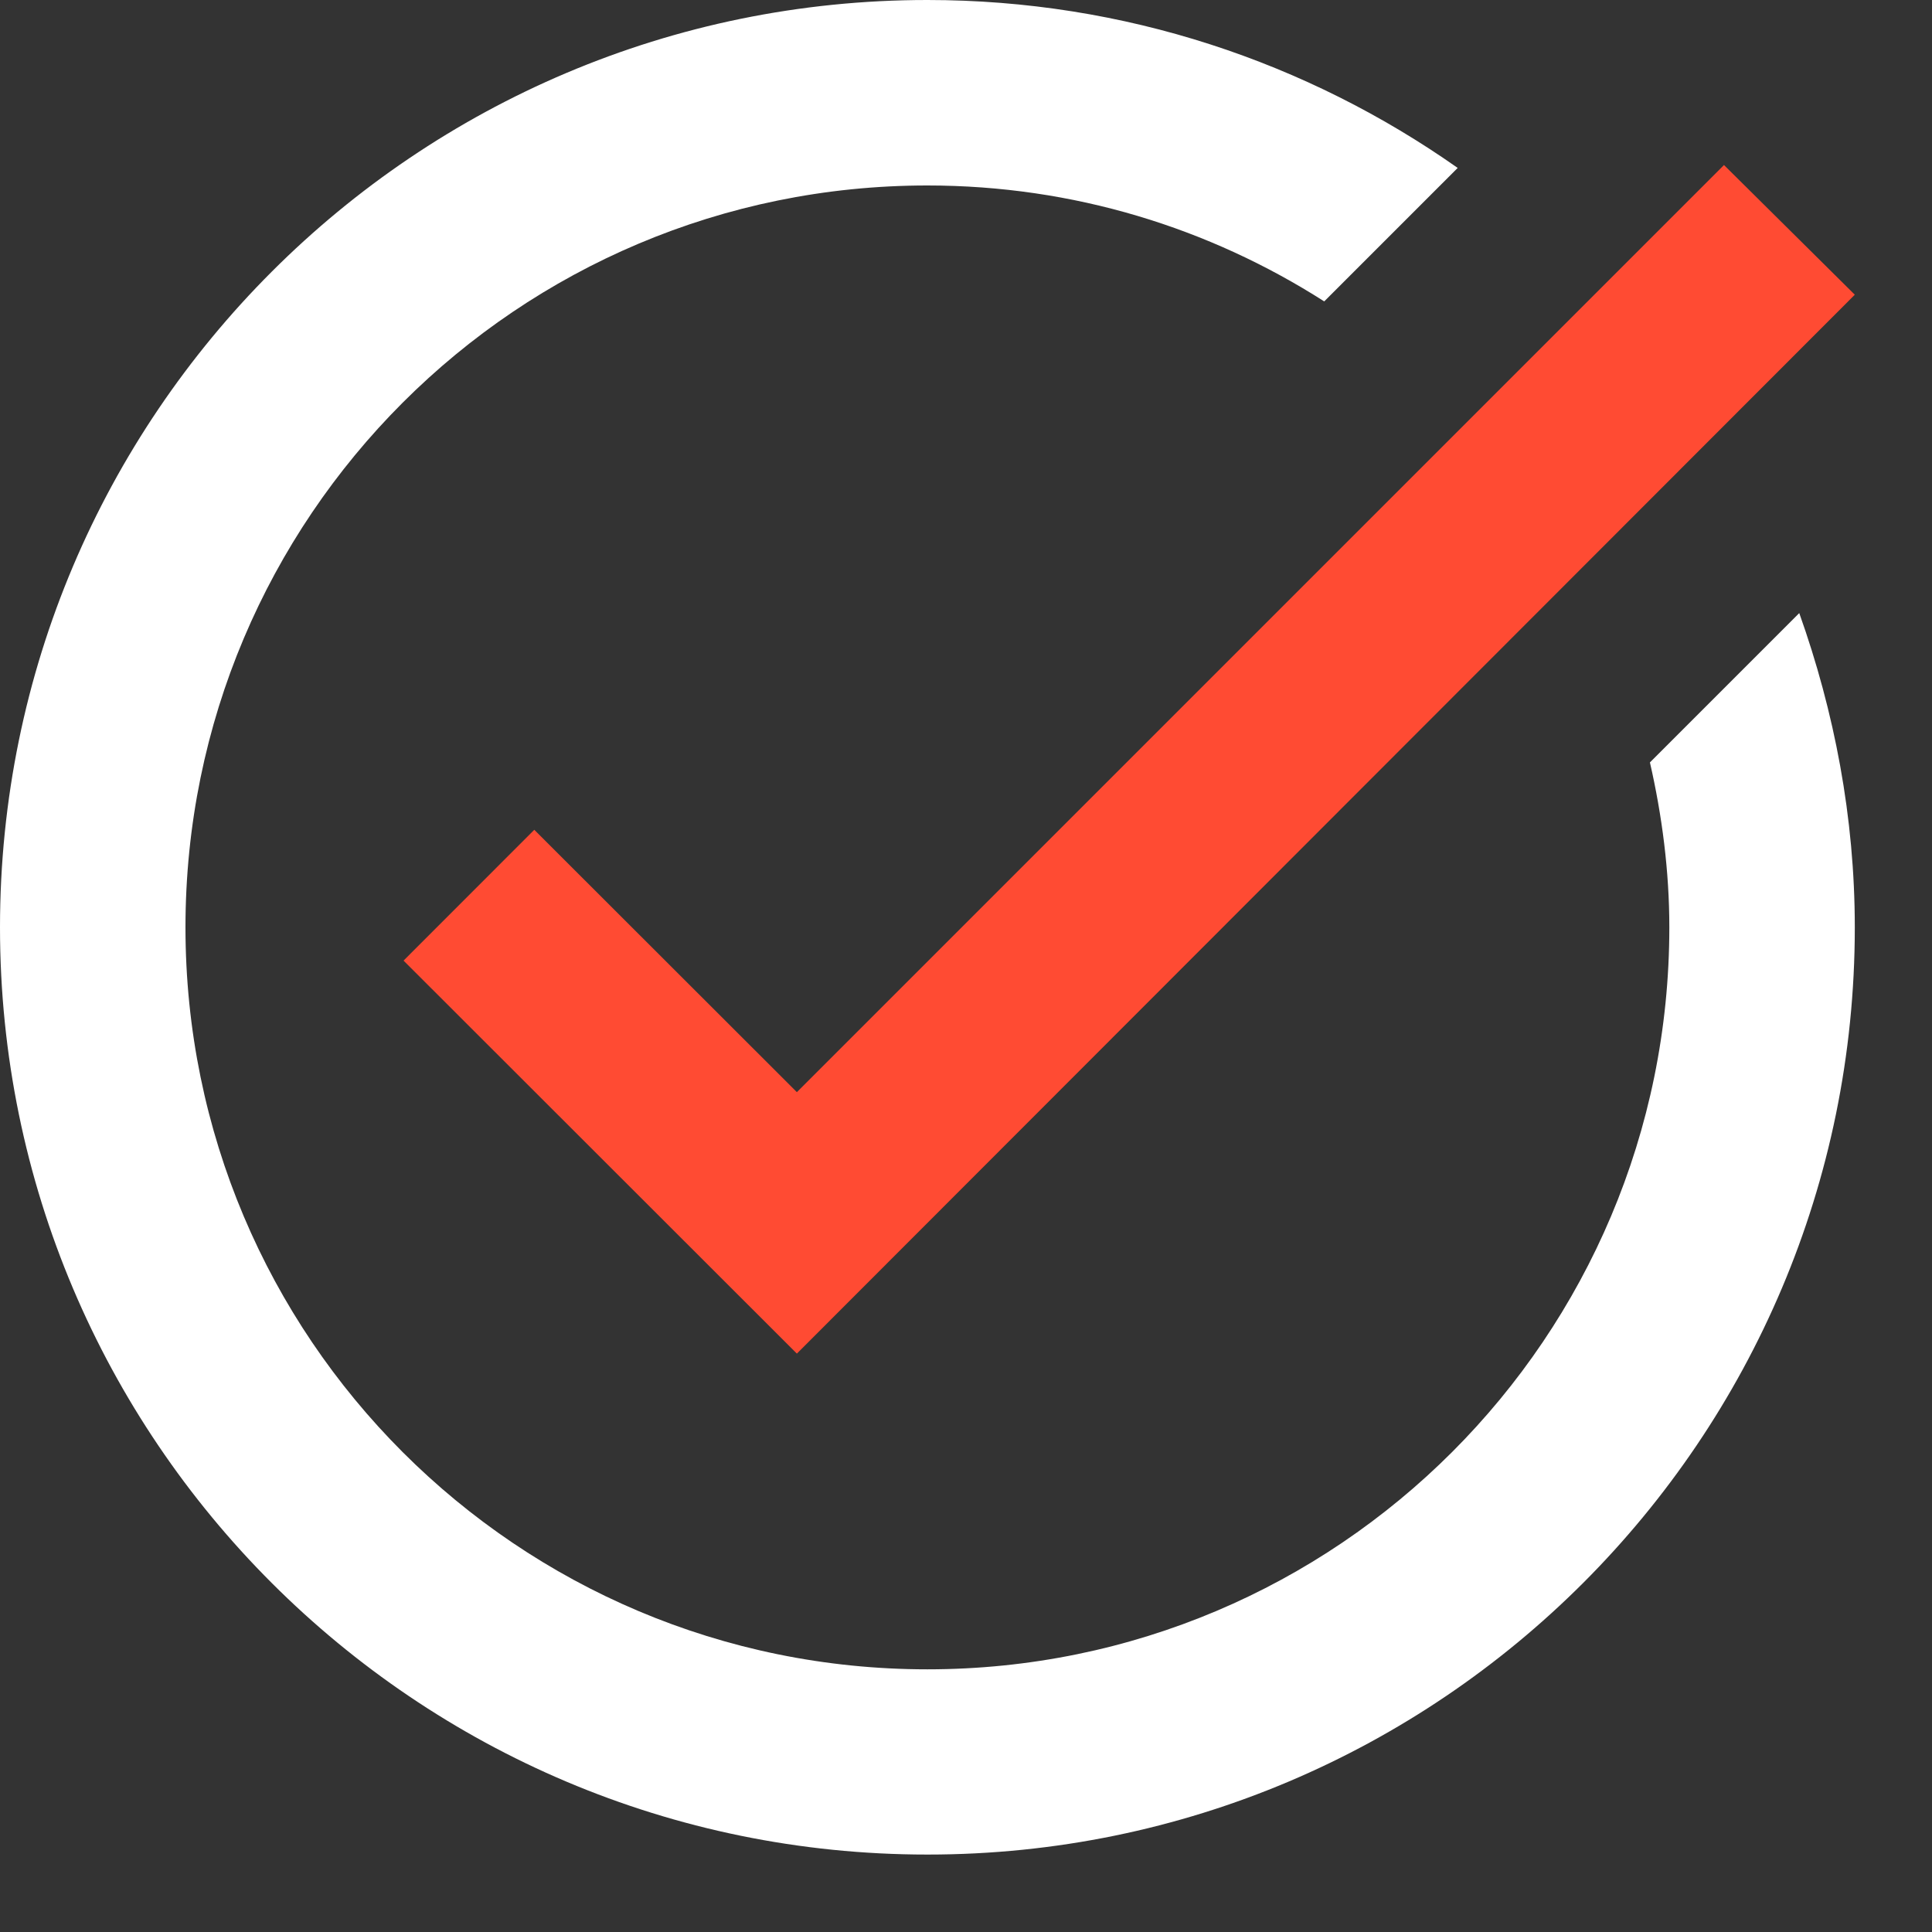 <svg width="24" height="24" viewBox="0 0 24 24" fill="none" xmlns="http://www.w3.org/2000/svg">
<rect x="0" y="0" width="24" height="24" fill="#333333" stroke="none"/>
<path d="M6.637 10.308L5.013 11.933L9.899 16.815L23.041 3.661L21.416 2.05L9.899 13.567L6.637 10.308Z" fill="#FF4B33"/>
<path d="M11.524 23.038C17.884 23.038 23.041 17.877 23.041 11.52C23.041 10.151 22.786 8.838 22.351 7.616L20.496 9.471C20.646 10.127 20.737 10.817 20.737 11.52C20.737 16.611 16.614 20.737 11.52 20.737C6.427 20.737 2.304 16.614 2.304 11.52C2.304 6.427 6.427 2.304 11.52 2.304C13.339 2.304 15.023 2.833 16.45 3.744L18.108 2.086C16.242 0.774 13.972 0 11.52 0C5.161 0 0 5.161 0 11.52C0 17.88 5.161 23.038 11.52 23.038" fill="white"/>
</svg>
